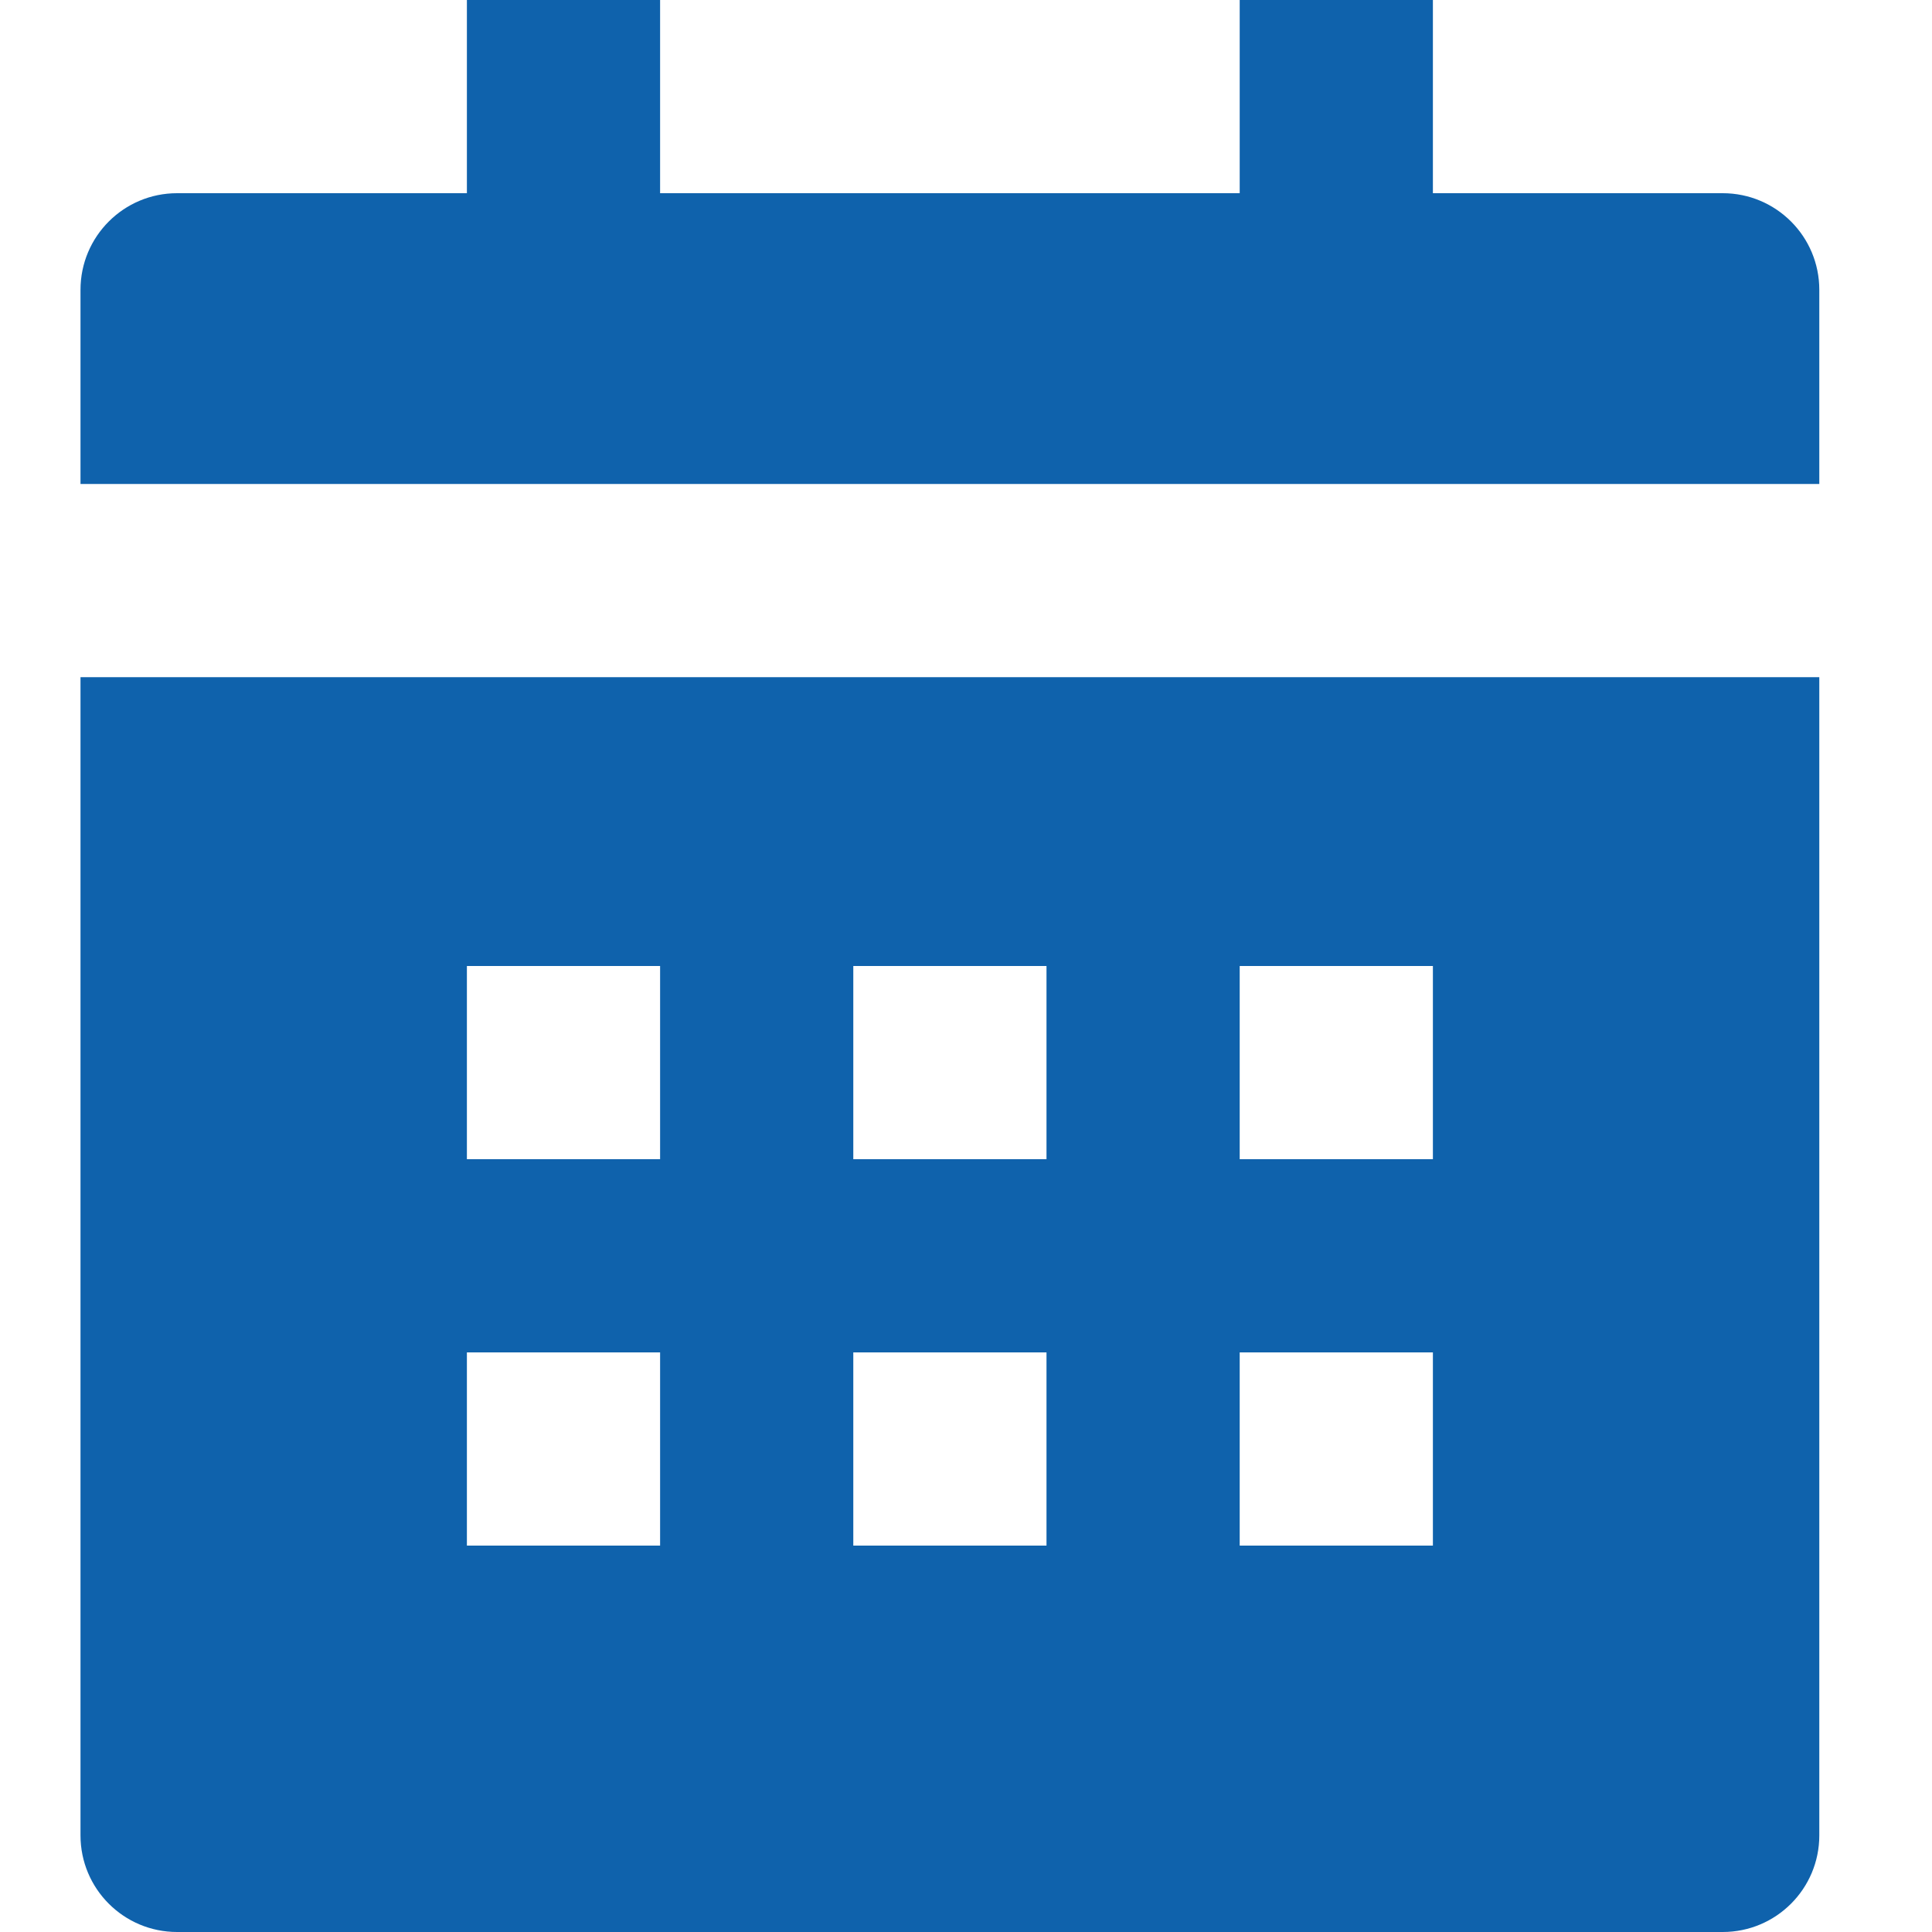 <?xml version="1.0" encoding="UTF-8"?>
<svg width="24px" height="24px" viewBox="0 0 24 24" version="1.1" xmlns="http://www.w3.org/2000/svg" xmlns:xlink="http://www.w3.org/1999/xlink">
    <!-- Generator: sketchtool 51.3 (57544) - http://www.bohemiancoding.com/sketch -->
    <title>9D6C3CC0-E249-4627-8926-DAA3D5F72B3D</title>
    <desc>Created with sketchtool.</desc>
    <defs></defs>
    <g id="Symbols" stroke="none" stroke-width="1" fill="none" fill-rule="evenodd">
        <g id="icon/calendar/2">
            <g id="bxs-calendar" transform="translate(1, 0)">
                <path d="M4.8,16.8 L7.2,16.8 L7.2,19.2 L4.8,19.2 L4.8,16.8 Z M14.4,16.8 L16.8,16.8 L16.8,19.2 L14.4,19.2 L14.4,16.8 Z M14.4,12 L16.8,12 L16.8,14.4 L14.4,14.4 L14.4,12 Z M4.8,12 L7.2,12 L7.2,14.4 L4.8,14.4 L4.8,12 Z M9.6,16.8 L12,16.8 L12,19.2 L9.6,19.2 L9.6,16.8 Z M9.6,12 L12,12 L12,14.4 L9.6,14.4 L9.6,12 Z" id="Shape"></path>
                <path d="M1.2,24 L20.4,24 C21.063,24 21.6,23.463 21.6,22.8 L21.6,8.412 L0,8.412 L0,22.8 C0,23.463 0.537,24 1.2,24 Z M14.4,12 L16.8,12 L16.8,14.4 L14.4,14.4 L14.4,12 Z M14.4,16.8 L16.8,16.8 L16.8,19.2 L14.4,19.2 L14.4,16.8 Z M9.6,12 L12,12 L12,14.4 L9.6,14.4 L9.6,12 Z M9.6,16.8 L12,16.8 L12,19.2 L9.6,19.2 L9.6,16.8 Z M4.8,12 L7.2,12 L7.2,14.4 L4.8,14.4 L4.8,12 Z M4.8,16.8 L7.2,16.8 L7.2,19.2 L4.8,19.2 L4.8,16.8 Z M21.6,3.6 C21.6,2.937 21.063,2.4 20.4,2.4 L16.8,2.4 L16.8,0 L14.4,0 L14.4,2.4 L7.2,2.4 L7.2,0 L4.8,0 L4.8,2.4 L1.2,2.4 C0.537,2.4 0,2.937 0,3.6 L0,6.012 L21.6,6.012 L21.6,3.6 Z" id="Shape" fill="#0F62AC" fill-rule="nonzero"></path>
            </g>
        </g>
    </g>
</svg>